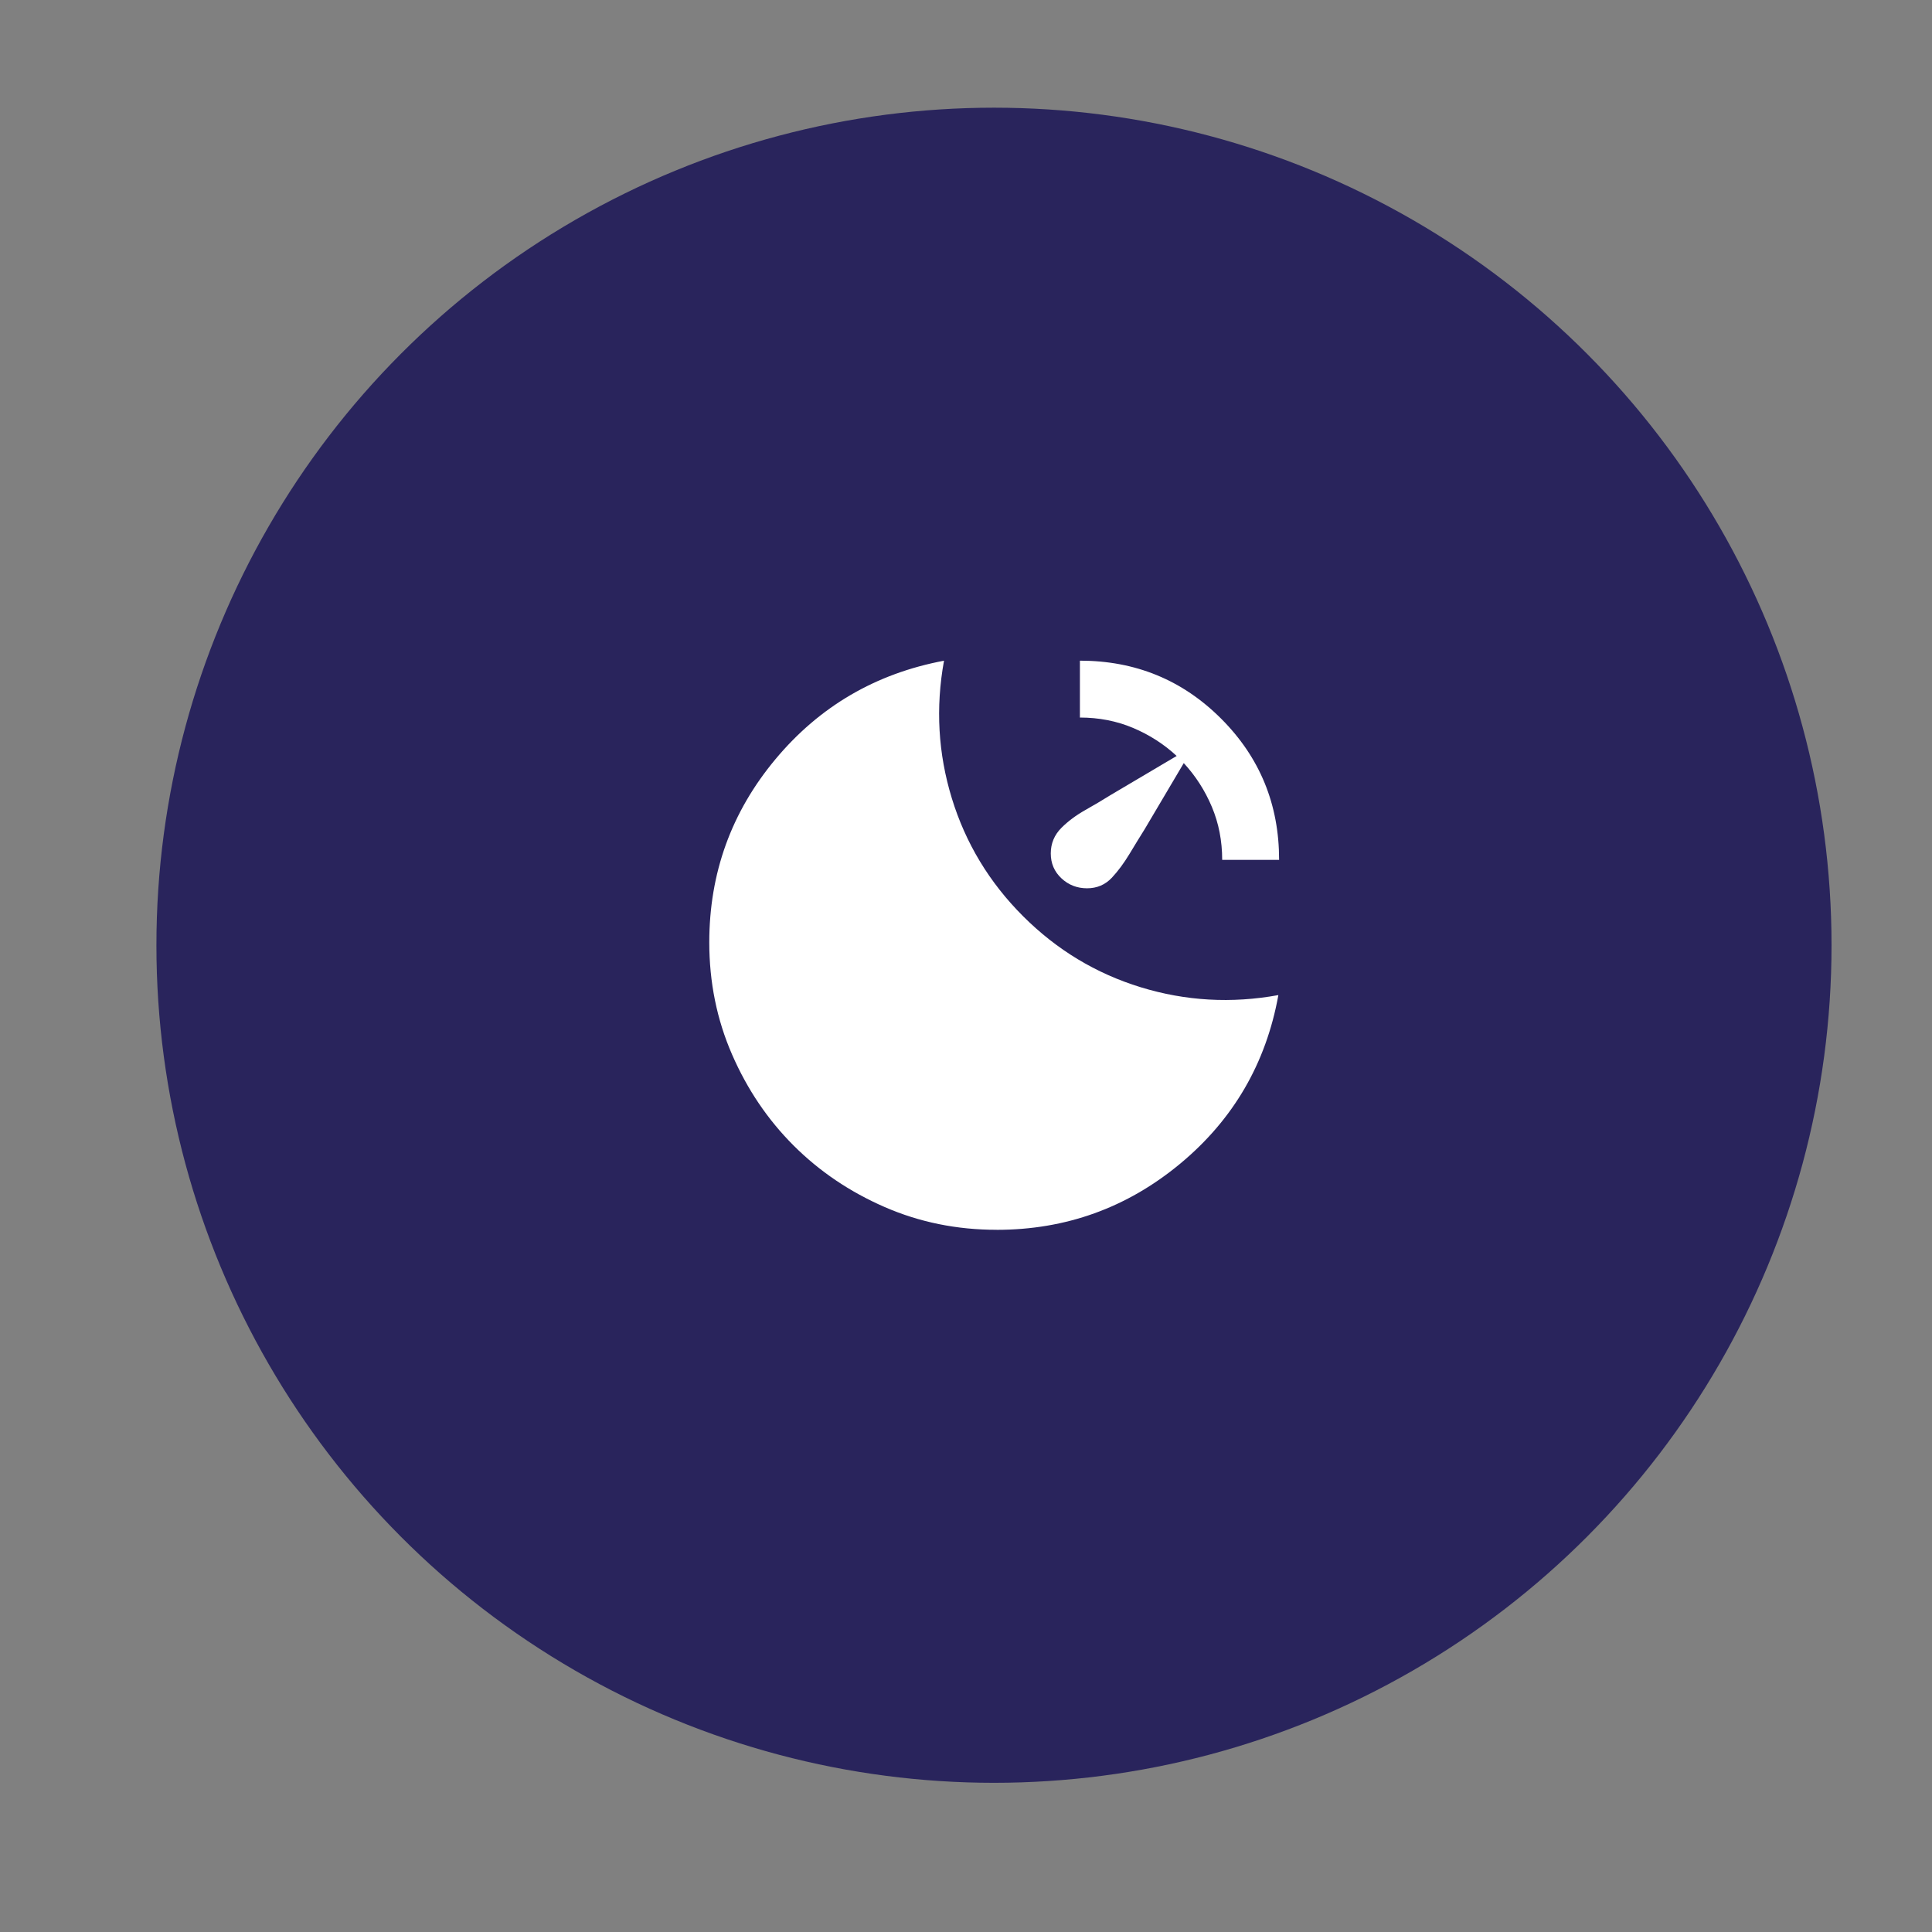 <svg xmlns="http://www.w3.org/2000/svg" id="Layer_1" data-name="Layer 1" viewBox="0 0 500 500"><rect x="0" y="0" width="500" height="500" fill="#808080" stroke="none"/><defs><style>      .cls-1 {        fill: #29245c;      }      .cls-1, .cls-2 {        stroke-width: 0px;      }      .cls-2 {        fill: #fff;      }    </style></defs><circle class="cls-1" cx="257.24" cy="244.63" r="216.76"></circle><path class="cls-2" d="M279.48,170.98c14.36,0,26.54,5,36.55,15.01,10.01,10.01,15.01,22.19,15,36.54h-14.73c0-4.91-.89-9.48-2.67-13.71-1.78-4.23-4.21-8.01-7.27-11.33l-10.13,17.12c-1.23,1.96-2.55,4.11-3.95,6.44-1.41,2.33-2.91,4.36-4.51,6.08-1.72,1.84-3.87,2.76-6.44,2.76s-4.79-.86-6.63-2.58c-1.84-1.72-2.76-3.87-2.76-6.44s.92-4.79,2.76-6.63c1.72-1.72,3.78-3.25,6.17-4.6s4.57-2.64,6.53-3.87l17.12-10.13c-3.31-3.07-7.09-5.49-11.32-7.27-4.23-1.78-8.81-2.67-13.72-2.67v-14.73ZM257.94,318.27c-10.31,0-19.97-1.96-28.99-5.89s-16.87-9.23-23.57-15.92c-6.69-6.69-12-14.54-15.93-23.57-3.93-9.02-5.89-18.69-5.89-29,0-17.92,5.71-33.72,17.12-47.4,11.41-13.68,25.96-22.18,43.63-25.5-2.21,12.15-1.53,24.03,2.03,35.63,3.56,11.6,9.7,21.76,18.41,30.47,8.71,8.71,18.87,14.85,30.47,18.41,11.6,3.56,23.47,4.24,35.62,2.03-3.19,17.67-11.66,32.22-25.41,43.63-13.75,11.41-29.58,17.12-47.5,17.12Z"></path></svg>